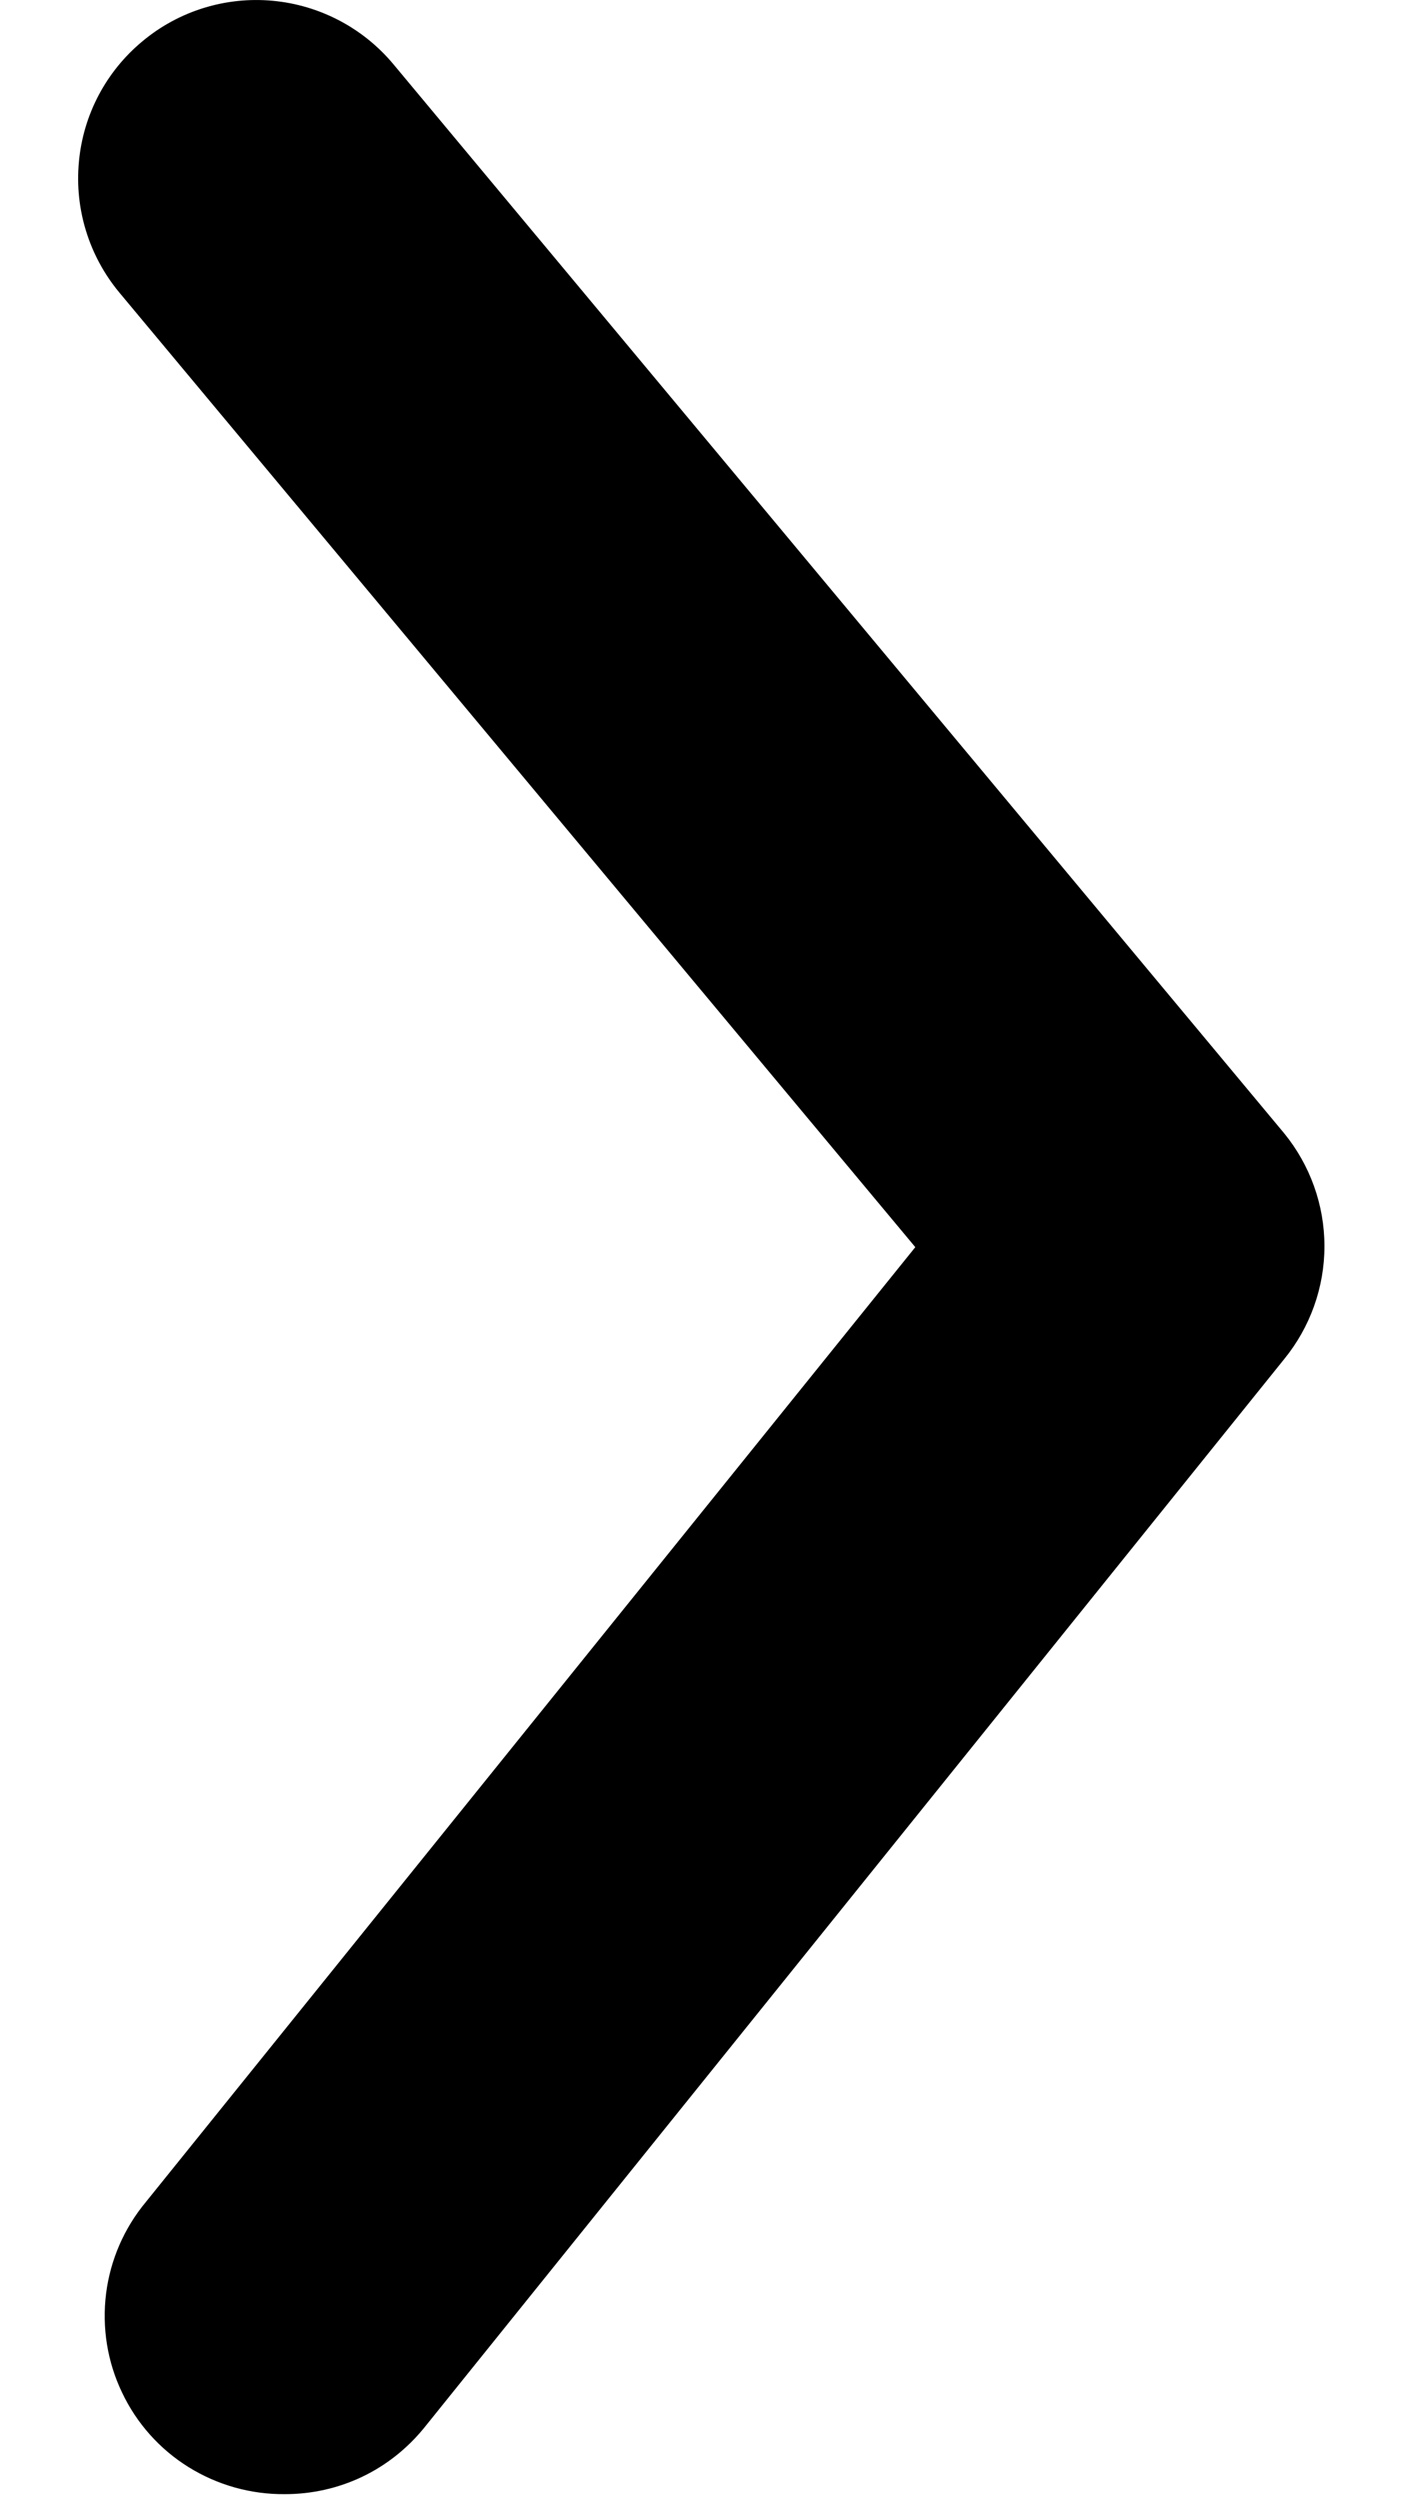 <svg width="9" height="16" viewBox="0 0 9 16" fill="none" xmlns="http://www.w3.org/2000/svg">
<path d="M1.824 15.961C1.994 15.961 2.162 15.924 2.316 15.851C2.47 15.778 2.605 15.671 2.713 15.539L8.219 8.699C8.386 8.495 8.478 8.239 8.478 7.975C8.478 7.711 8.386 7.455 8.219 7.251L2.519 0.412C2.325 0.179 2.047 0.033 1.746 0.005C1.445 -0.023 1.144 0.07 0.912 0.264C0.679 0.457 0.532 0.735 0.505 1.037C0.477 1.338 0.57 1.638 0.763 1.871L5.859 7.981L0.934 14.091C0.795 14.258 0.706 14.462 0.679 14.678C0.652 14.894 0.687 15.114 0.781 15.31C0.874 15.507 1.022 15.673 1.207 15.788C1.392 15.903 1.606 15.963 1.824 15.961Z" fill="black"/>
</svg>
